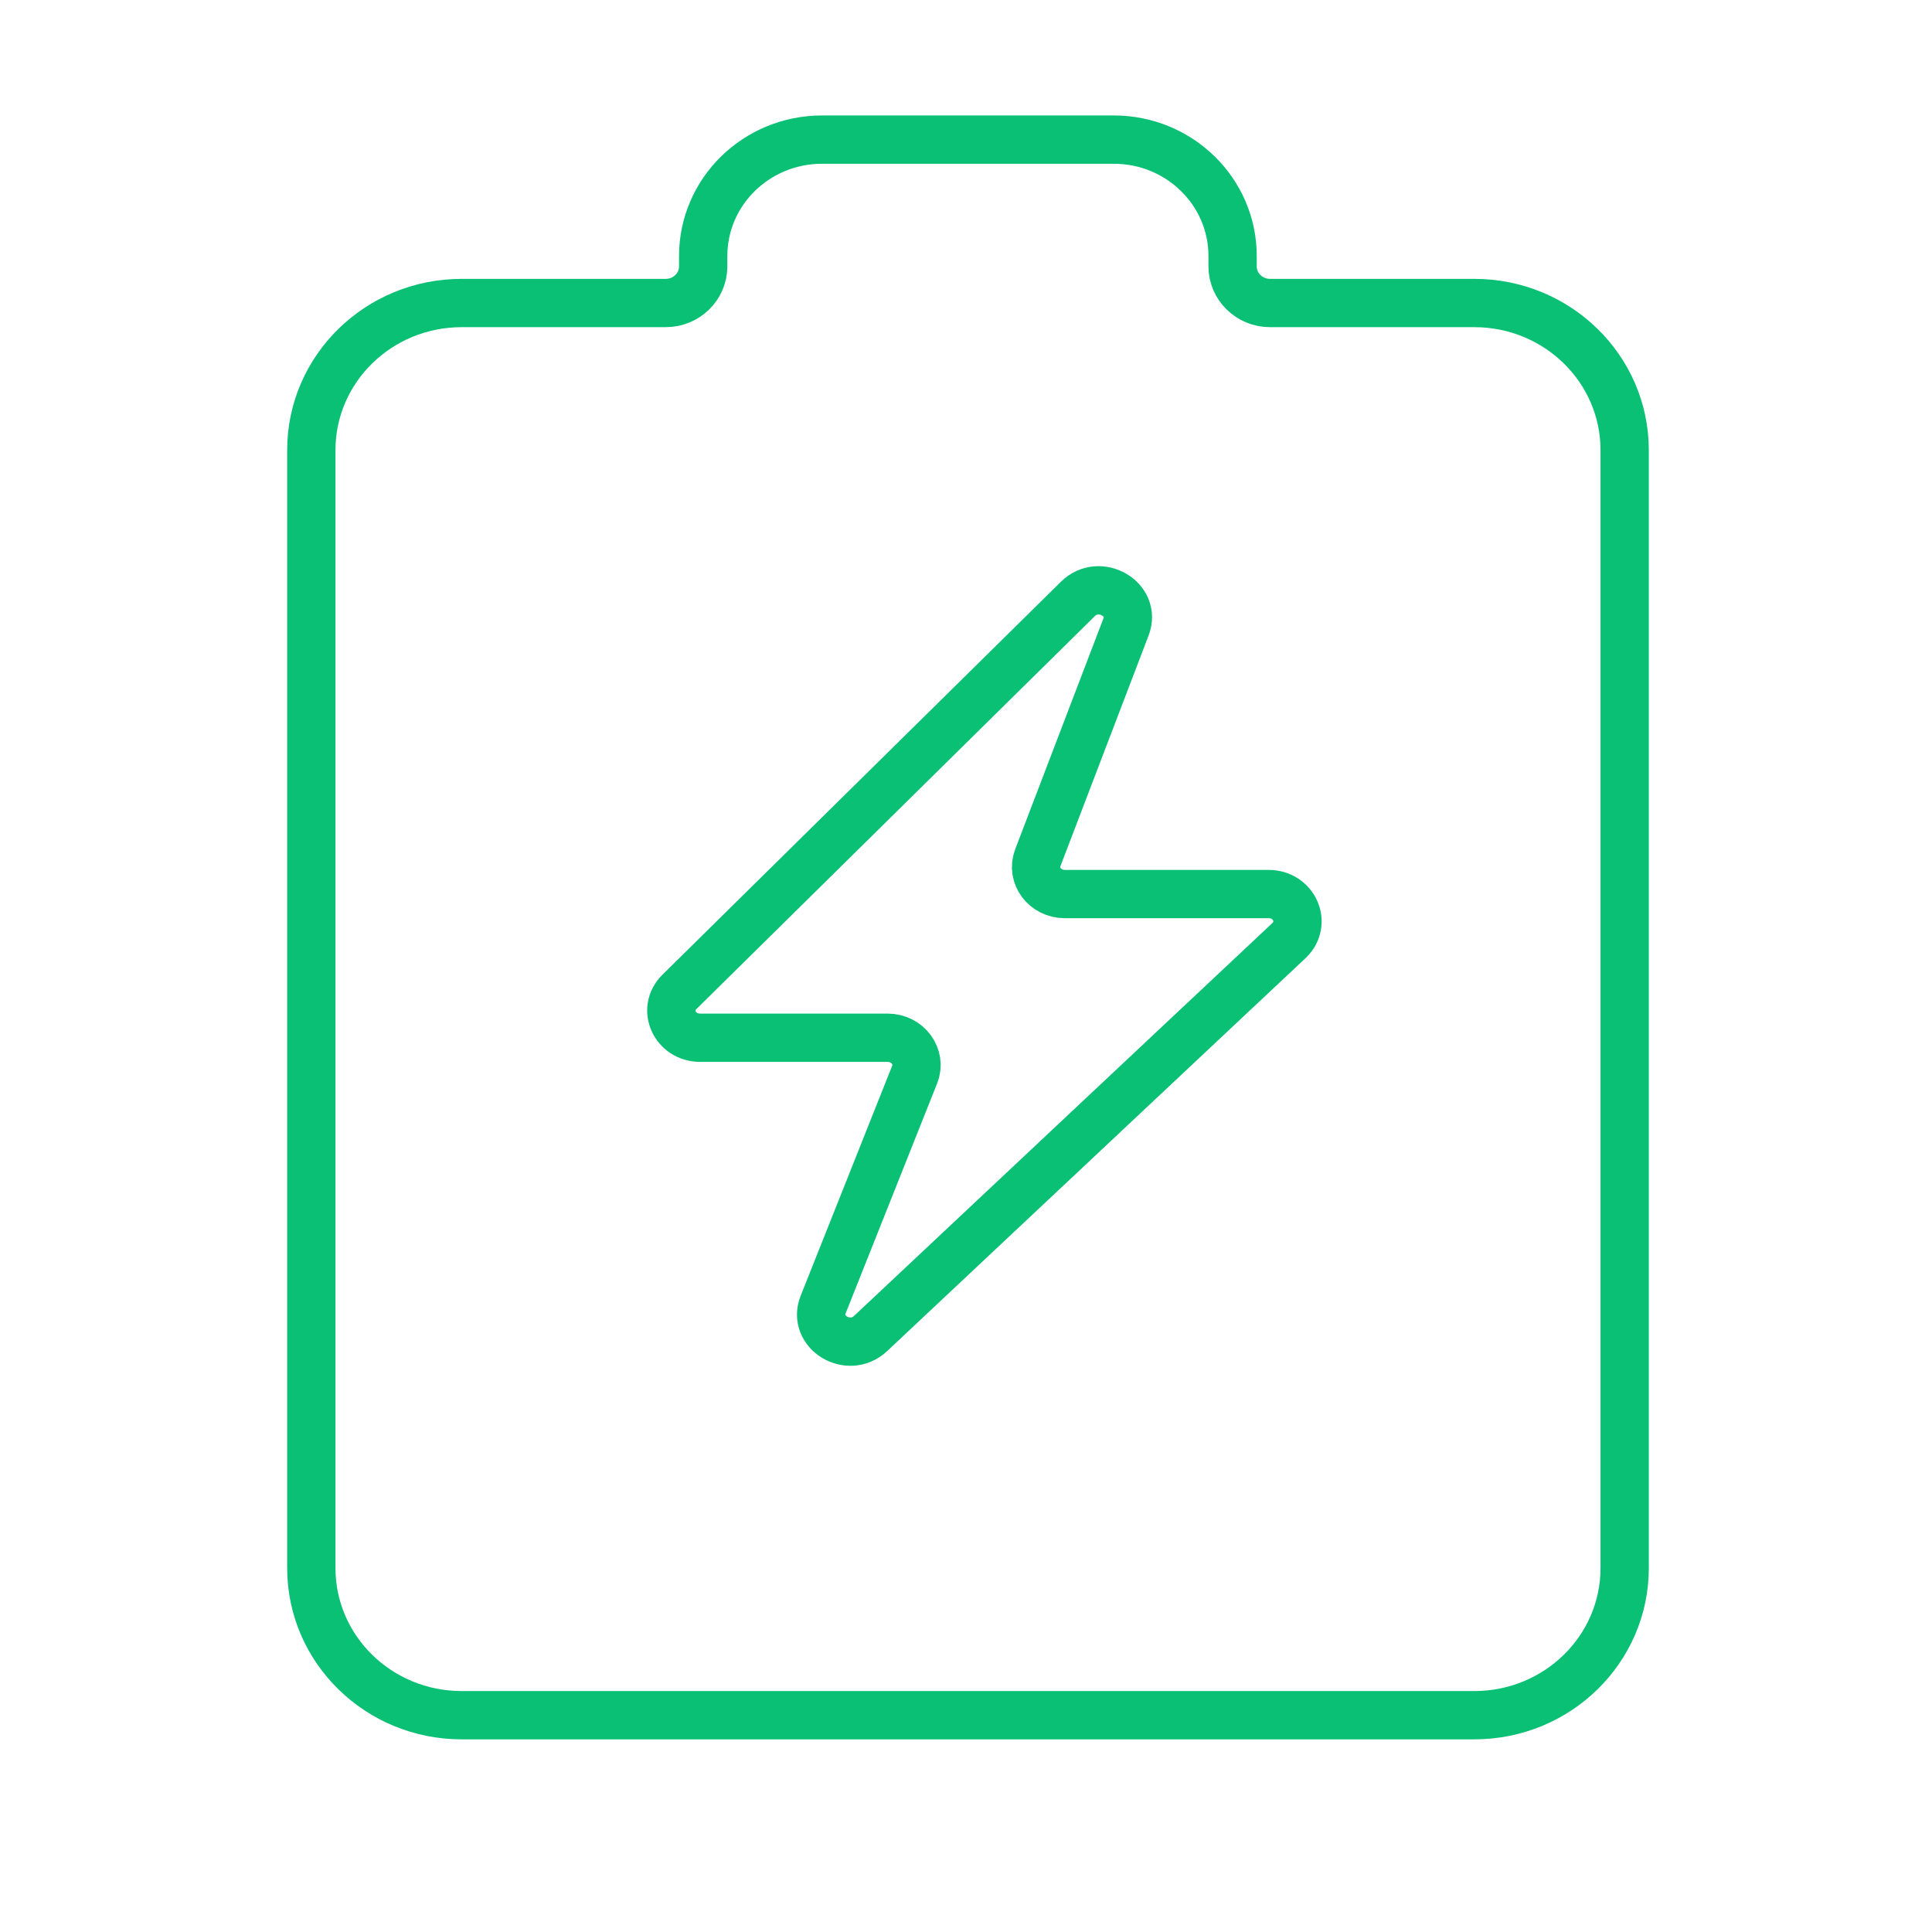 <?xml version="1.0" encoding="UTF-8"?>
<svg width="80px" height="80px" viewBox="0 0 80 80" version="1.1" xmlns="http://www.w3.org/2000/svg" xmlns:xlink="http://www.w3.org/1999/xlink">
    <title>shouye_icon_erbiao4</title>
    <g id="shouye_icon_erbiao4" stroke="none" stroke-width="1" fill="none" fill-rule="evenodd">
        <rect id="矩形" fill="#000000" fill-rule="nonzero" opacity="0" x="0" y="0" width="80" height="80"></rect>
        <g id="编组" transform="translate(12.891, 5.781)" fill-rule="nonzero" stroke="#0AC074" stroke-width="2">
            <path d="M38.148,5.25 L38.148,4.82 C38.148,2.156 35.945,0 33.227,0 L21.148,0 C18.43,0 16.227,2.156 16.227,4.82 L16.227,5.25 C16.227,6.086 15.531,6.766 14.68,6.766 L6.227,6.766 C2.789,6.766 0,9.492 0,12.859 L0,59.148 C0,62.516 2.789,65.242 6.227,65.242 L48.156,65.242 C51.594,65.242 54.383,62.516 54.383,59.148 L54.383,12.859 C54.383,9.492 51.594,6.766 48.156,6.766 L39.695,6.766 C38.844,6.766 38.148,6.086 38.148,5.25 L38.148,5.25 Z" id="路径"></path>
            <path d="M40.482,33.167 L23.157,49.438 C22.244,50.293 20.744,49.379 21.191,48.246 L24.985,38.71 C25.273,37.975 24.697,37.19 23.863,37.19 L16.105,37.19 C15.052,37.19 14.515,36.008 15.24,35.293 L31.74,19.021 C32.634,18.137 34.174,19.031 33.737,20.174 L30.081,29.74 C29.803,30.475 30.379,31.24 31.204,31.24 L39.638,31.24 C40.701,31.24 41.237,32.452 40.482,33.167 L40.482,33.167 Z" id="路径"></path>
        </g>
    </g>
</svg>